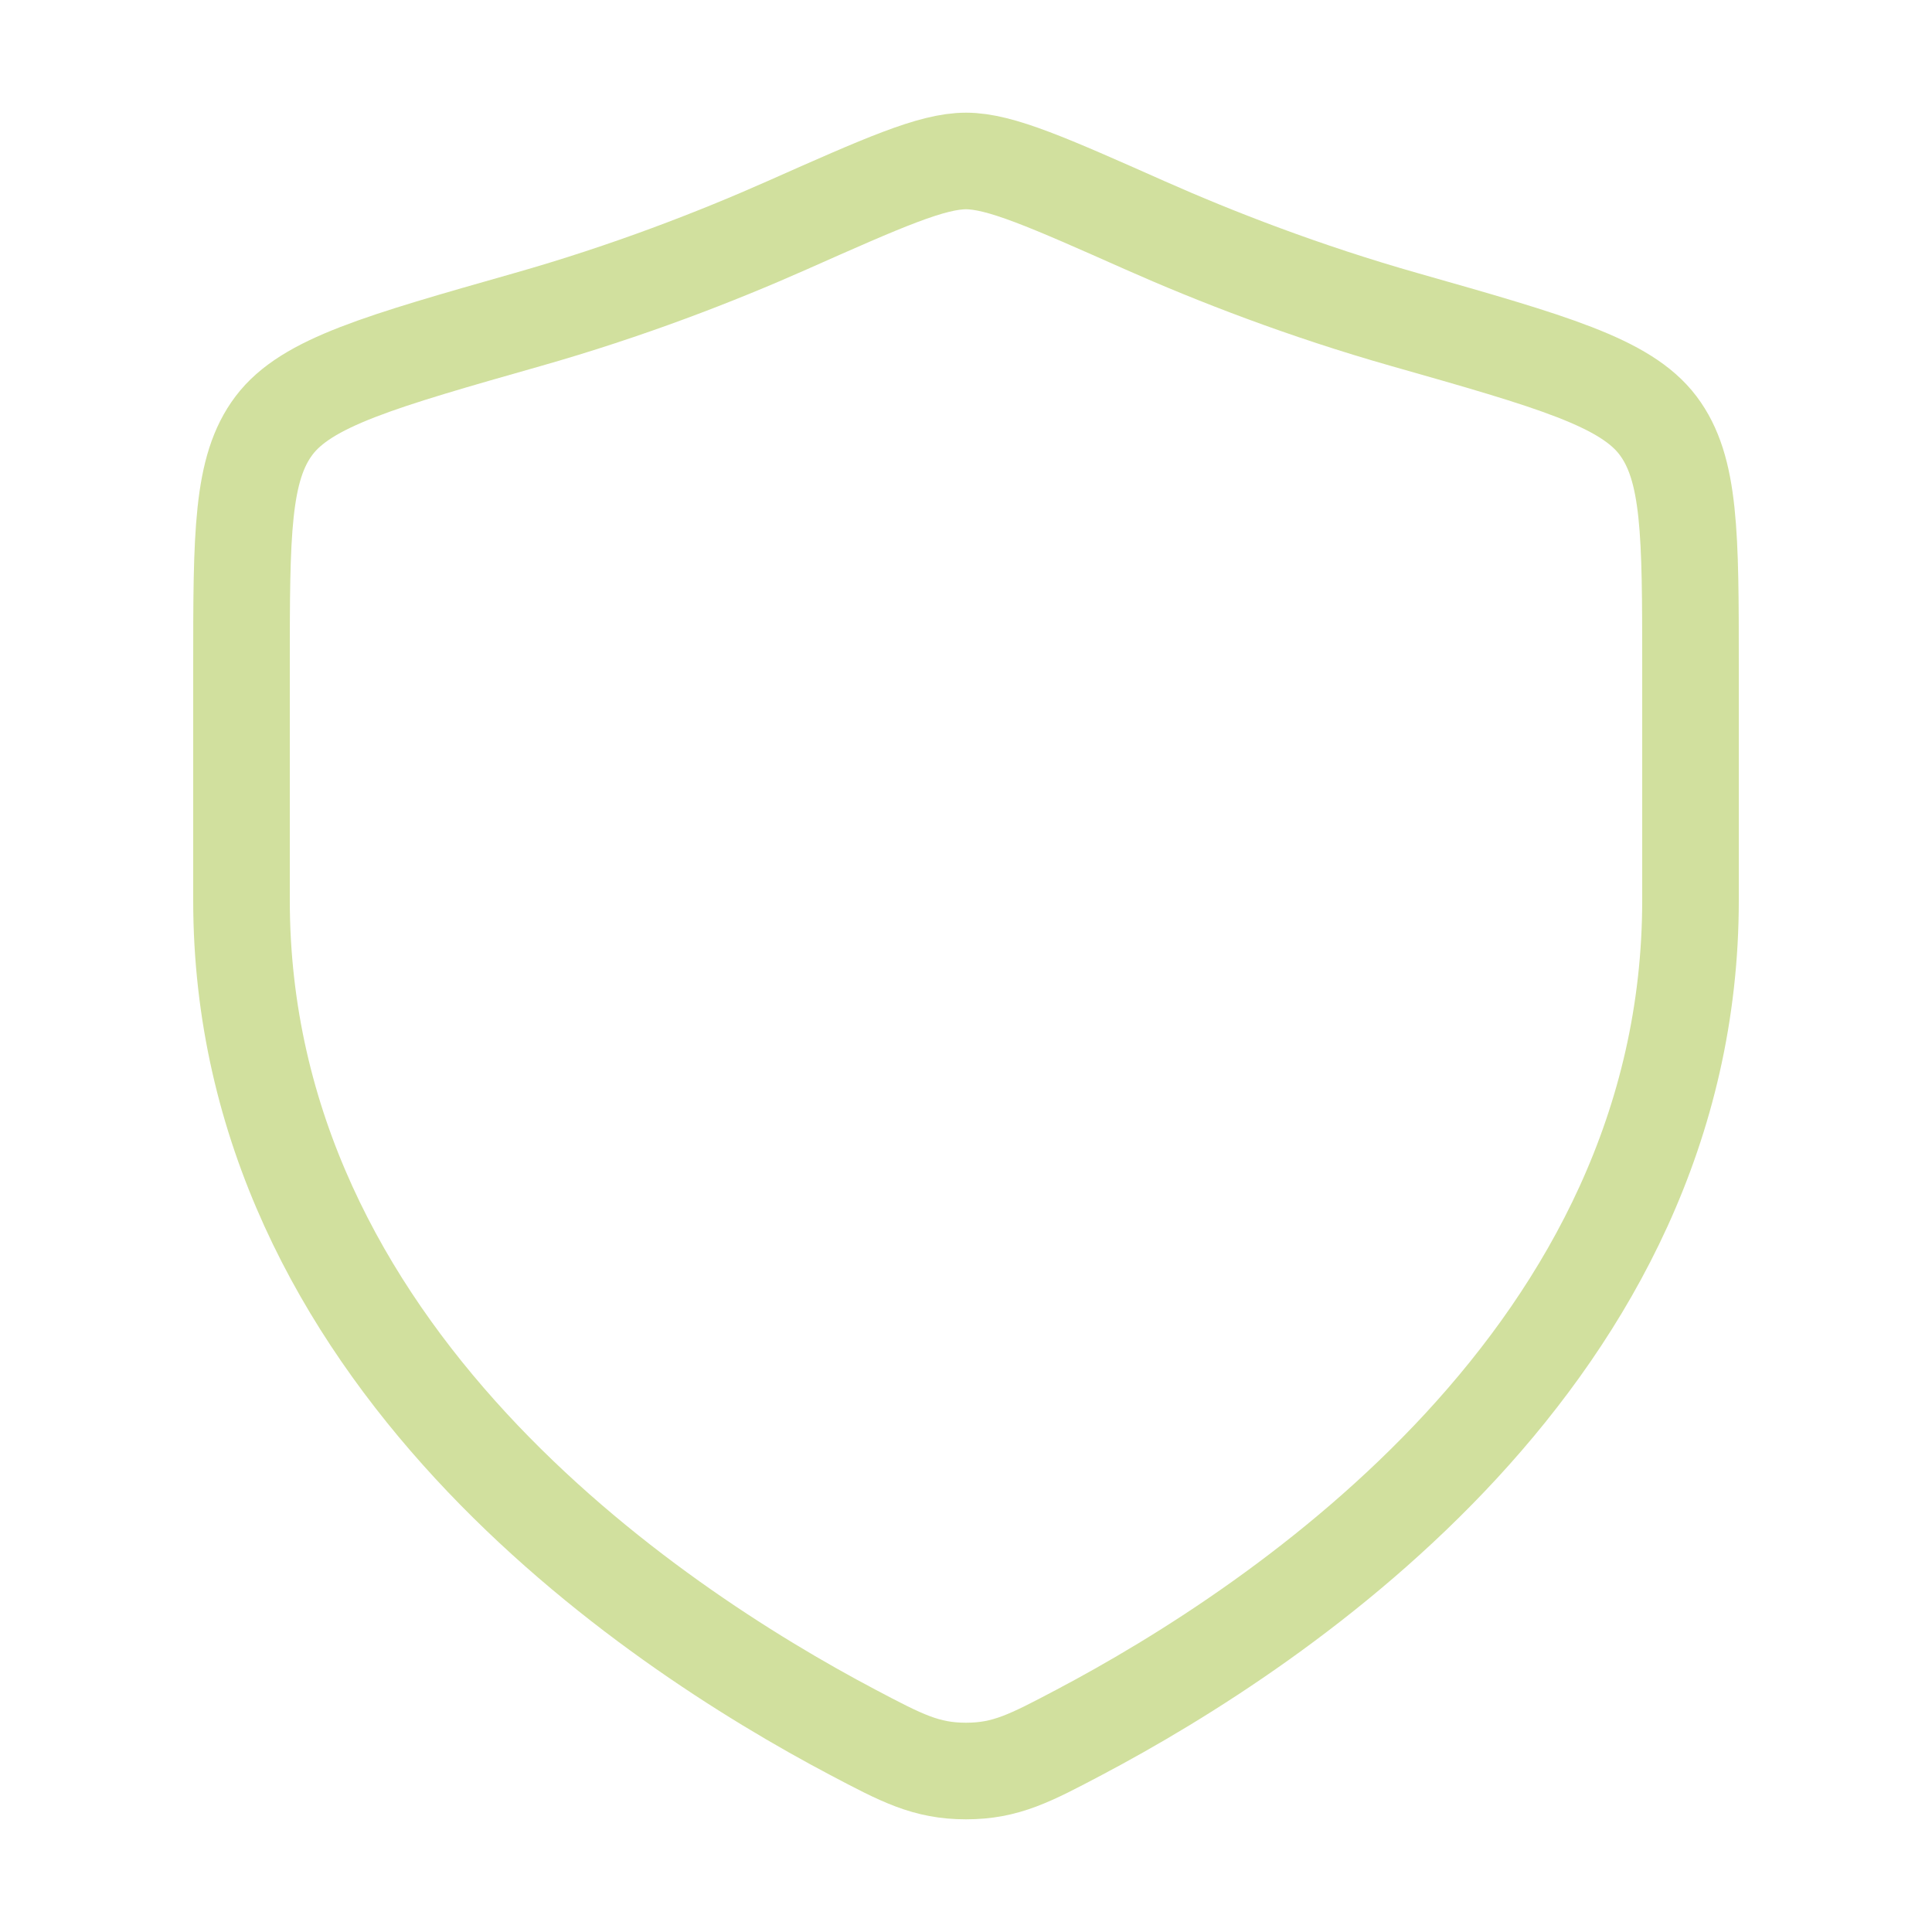 <svg width="40" height="40" viewBox="0 0 40 40" fill="none" xmlns="http://www.w3.org/2000/svg">
<path d="M35 18.639V13.8C35 11.067 35 9.7 34.327 8.809C33.653 7.917 32.13 7.484 29.084 6.618C27.004 6.027 25.169 5.314 23.704 4.664C21.706 3.777 20.707 3.333 20 3.333C19.293 3.333 18.294 3.777 16.296 4.664C14.831 5.314 12.996 6.027 10.916 6.618C7.87 7.484 6.347 7.917 5.674 8.809C5 9.7 5 11.067 5 13.8V18.639C5 28.014 13.438 33.639 17.657 35.866C18.669 36.4 19.174 36.667 20 36.667C20.826 36.667 21.331 36.4 22.343 35.866C26.562 33.639 35 28.014 35 18.639Z" stroke="#D1E09E" stroke-width="2" stroke-linecap="round"/>
</svg>
